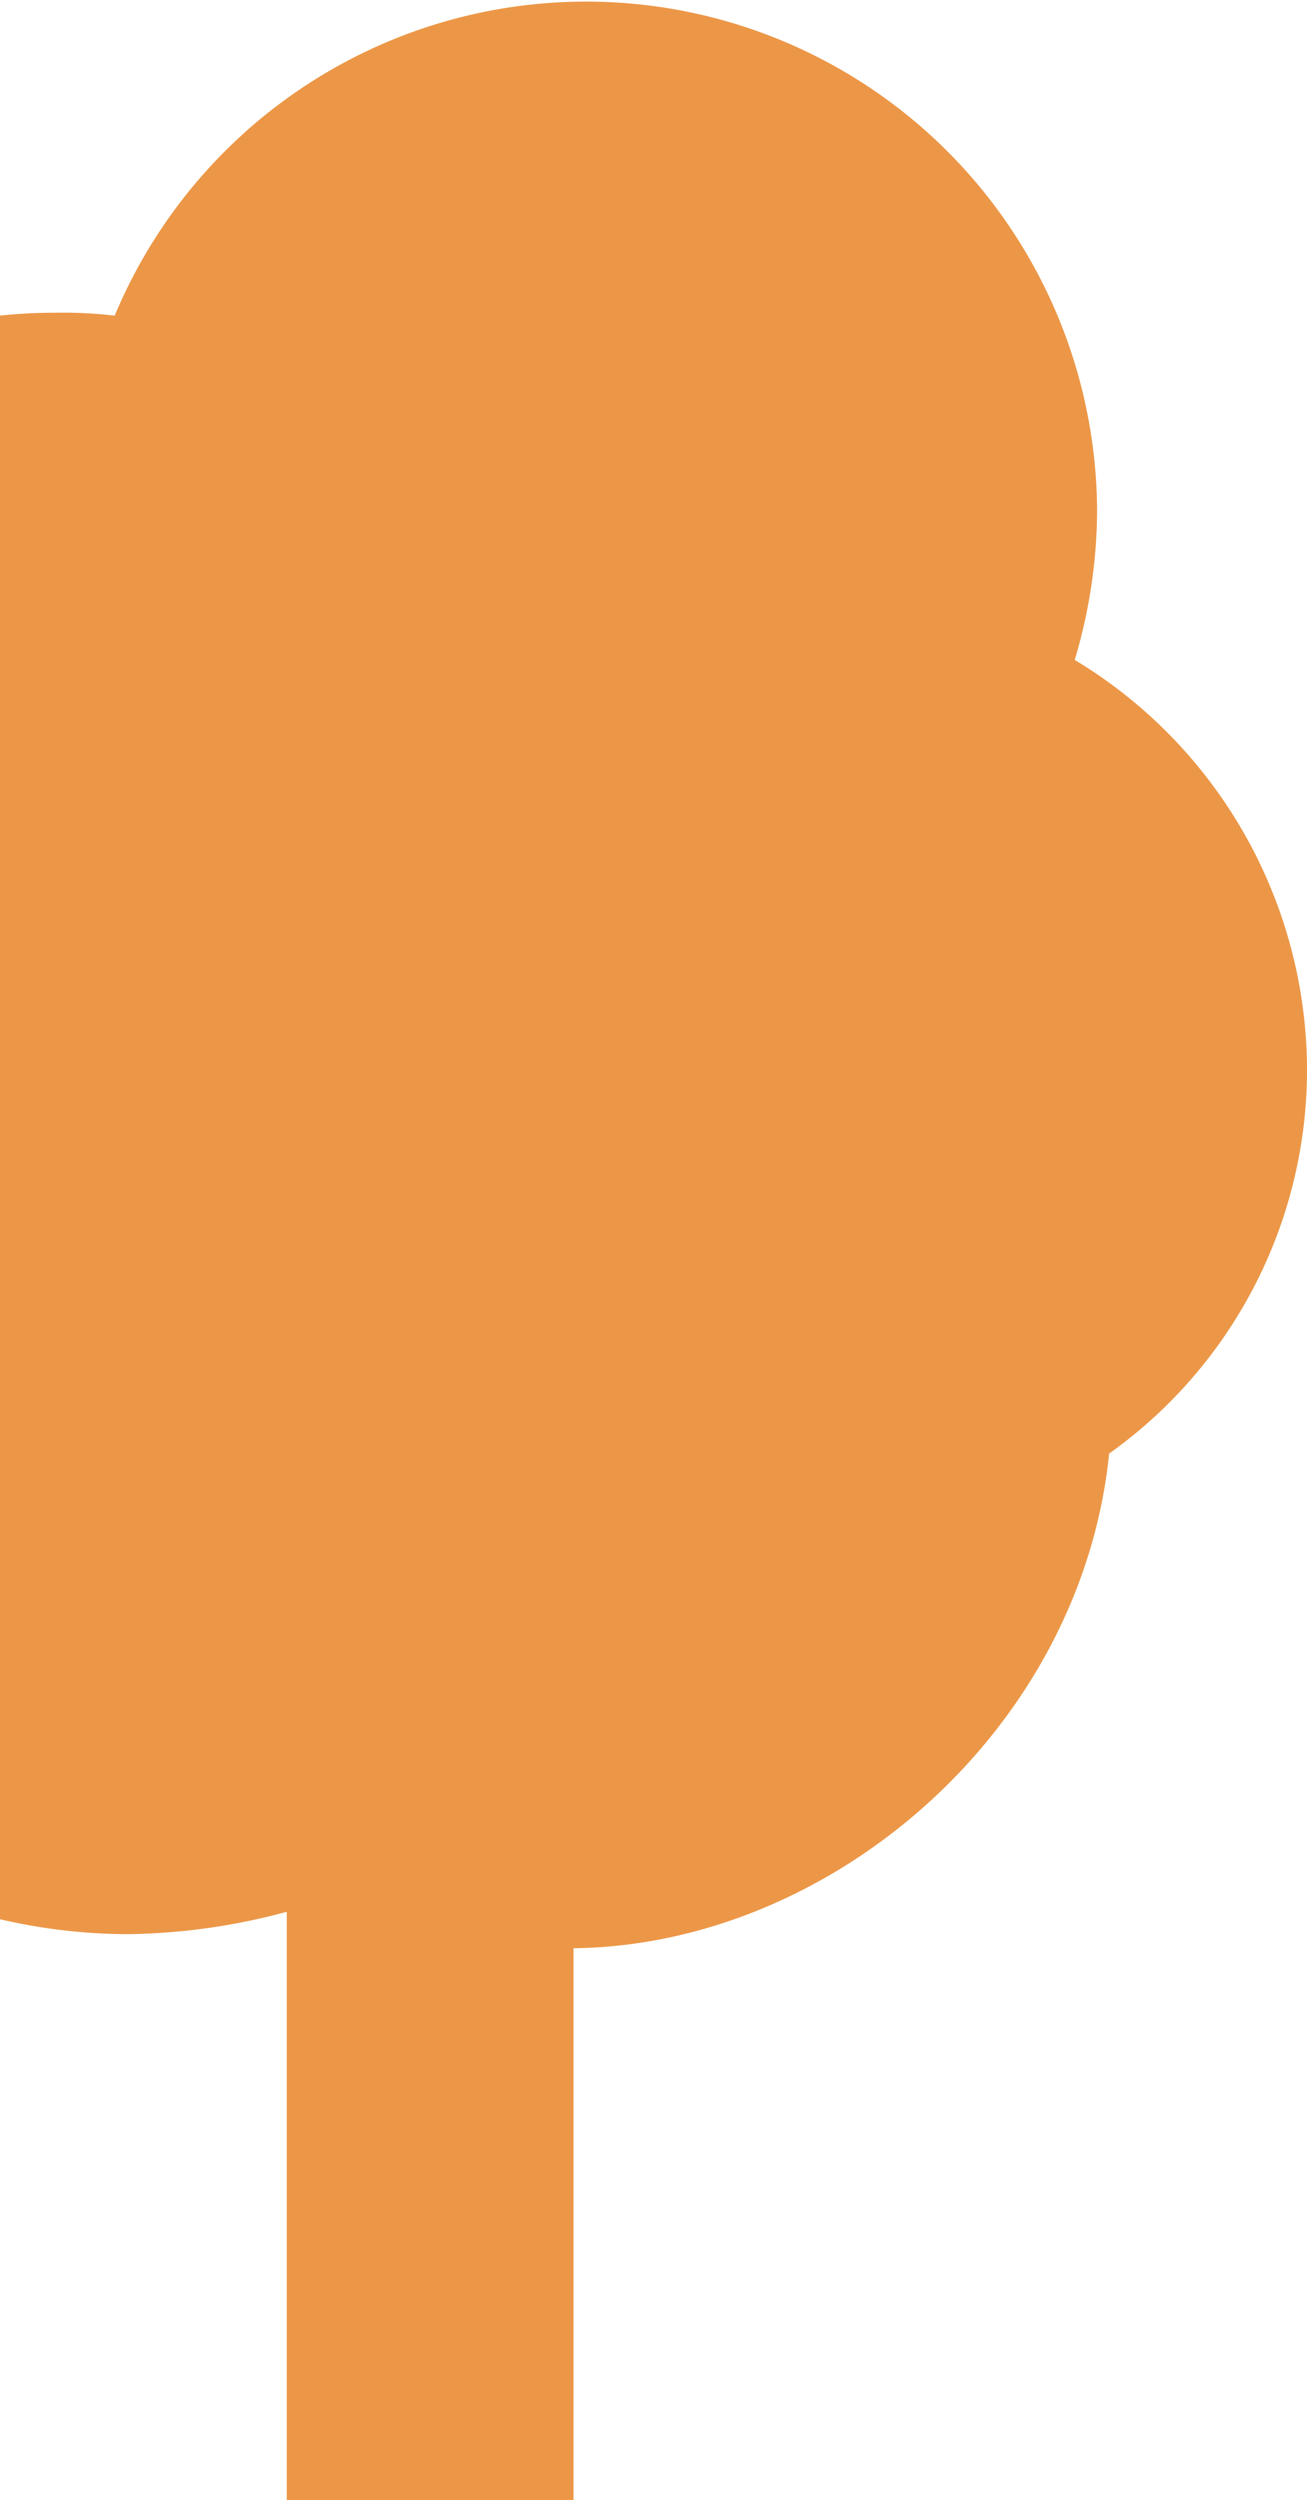 <svg id="Layer_1" data-name="Layer 1" xmlns="http://www.w3.org/2000/svg" width="45.58" height="87.13" viewBox="0 0 45.58 87.13"><defs><style>.cls-1{fill:#ec9747;}</style></defs><title>ptsb-car</title><path class="cls-1" d="M37.48,23a18.41,18.41,0,0,0,.78-5.16A17.82,17.82,0,0,0,4,11a15.78,15.78,0,0,0-2.14-.1A18,18,0,0,0,0,11V66.89a19.81,19.81,0,0,0,4.45.52A22.1,22.1,0,0,0,10,66.63v20.5H20V67.9c9-.1,17.7-7.6,18.68-17.24a16.42,16.42,0,0,0,6.9-13.54A16.72,16.72,0,0,0,37.48,23Z"/></svg>